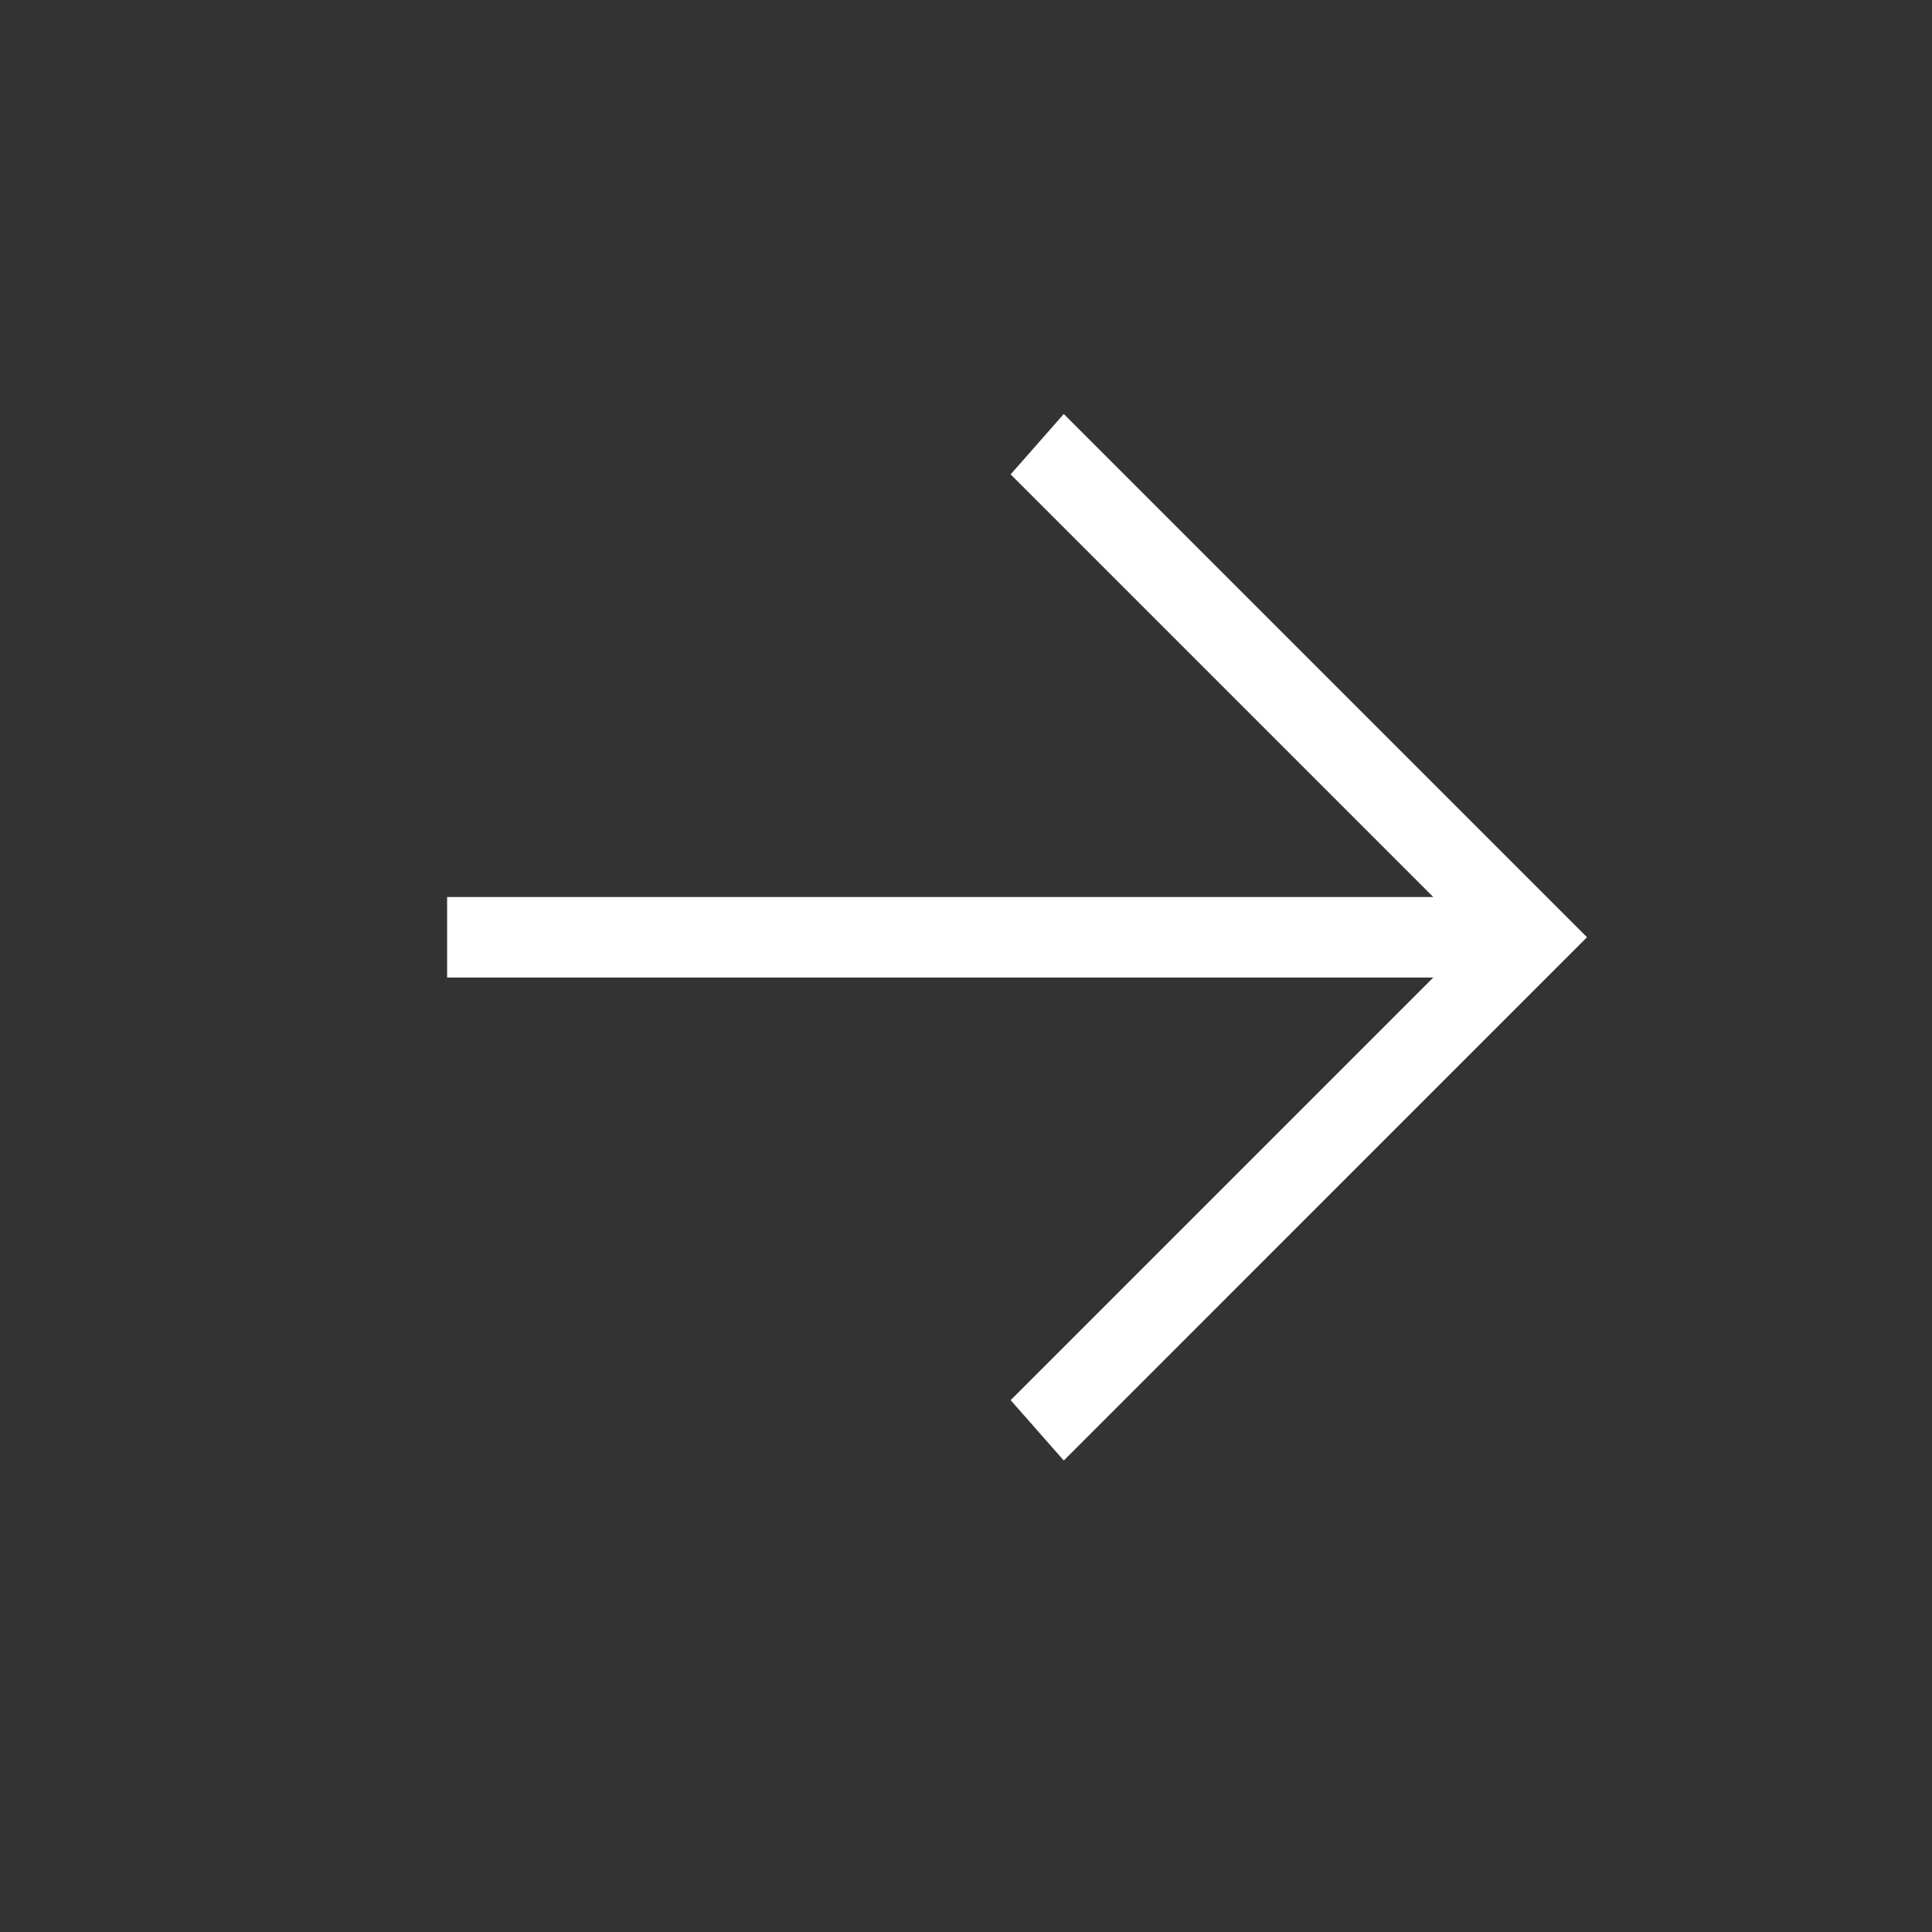 <svg width="28" height="28" viewBox="0 0 28 28" fill="none" xmlns="http://www.w3.org/2000/svg">
<rect x="0" y="0" width="28" height="28" fill="#333333" stroke="none"/>
<path d="M6.48 13L20.772 13L14.647 6.875L15.417 6L23 13.583L15.417 21.167L14.647 20.292L20.772 14.167L6.48 14.167L6.48 13Z" fill="white"/>
</svg>
